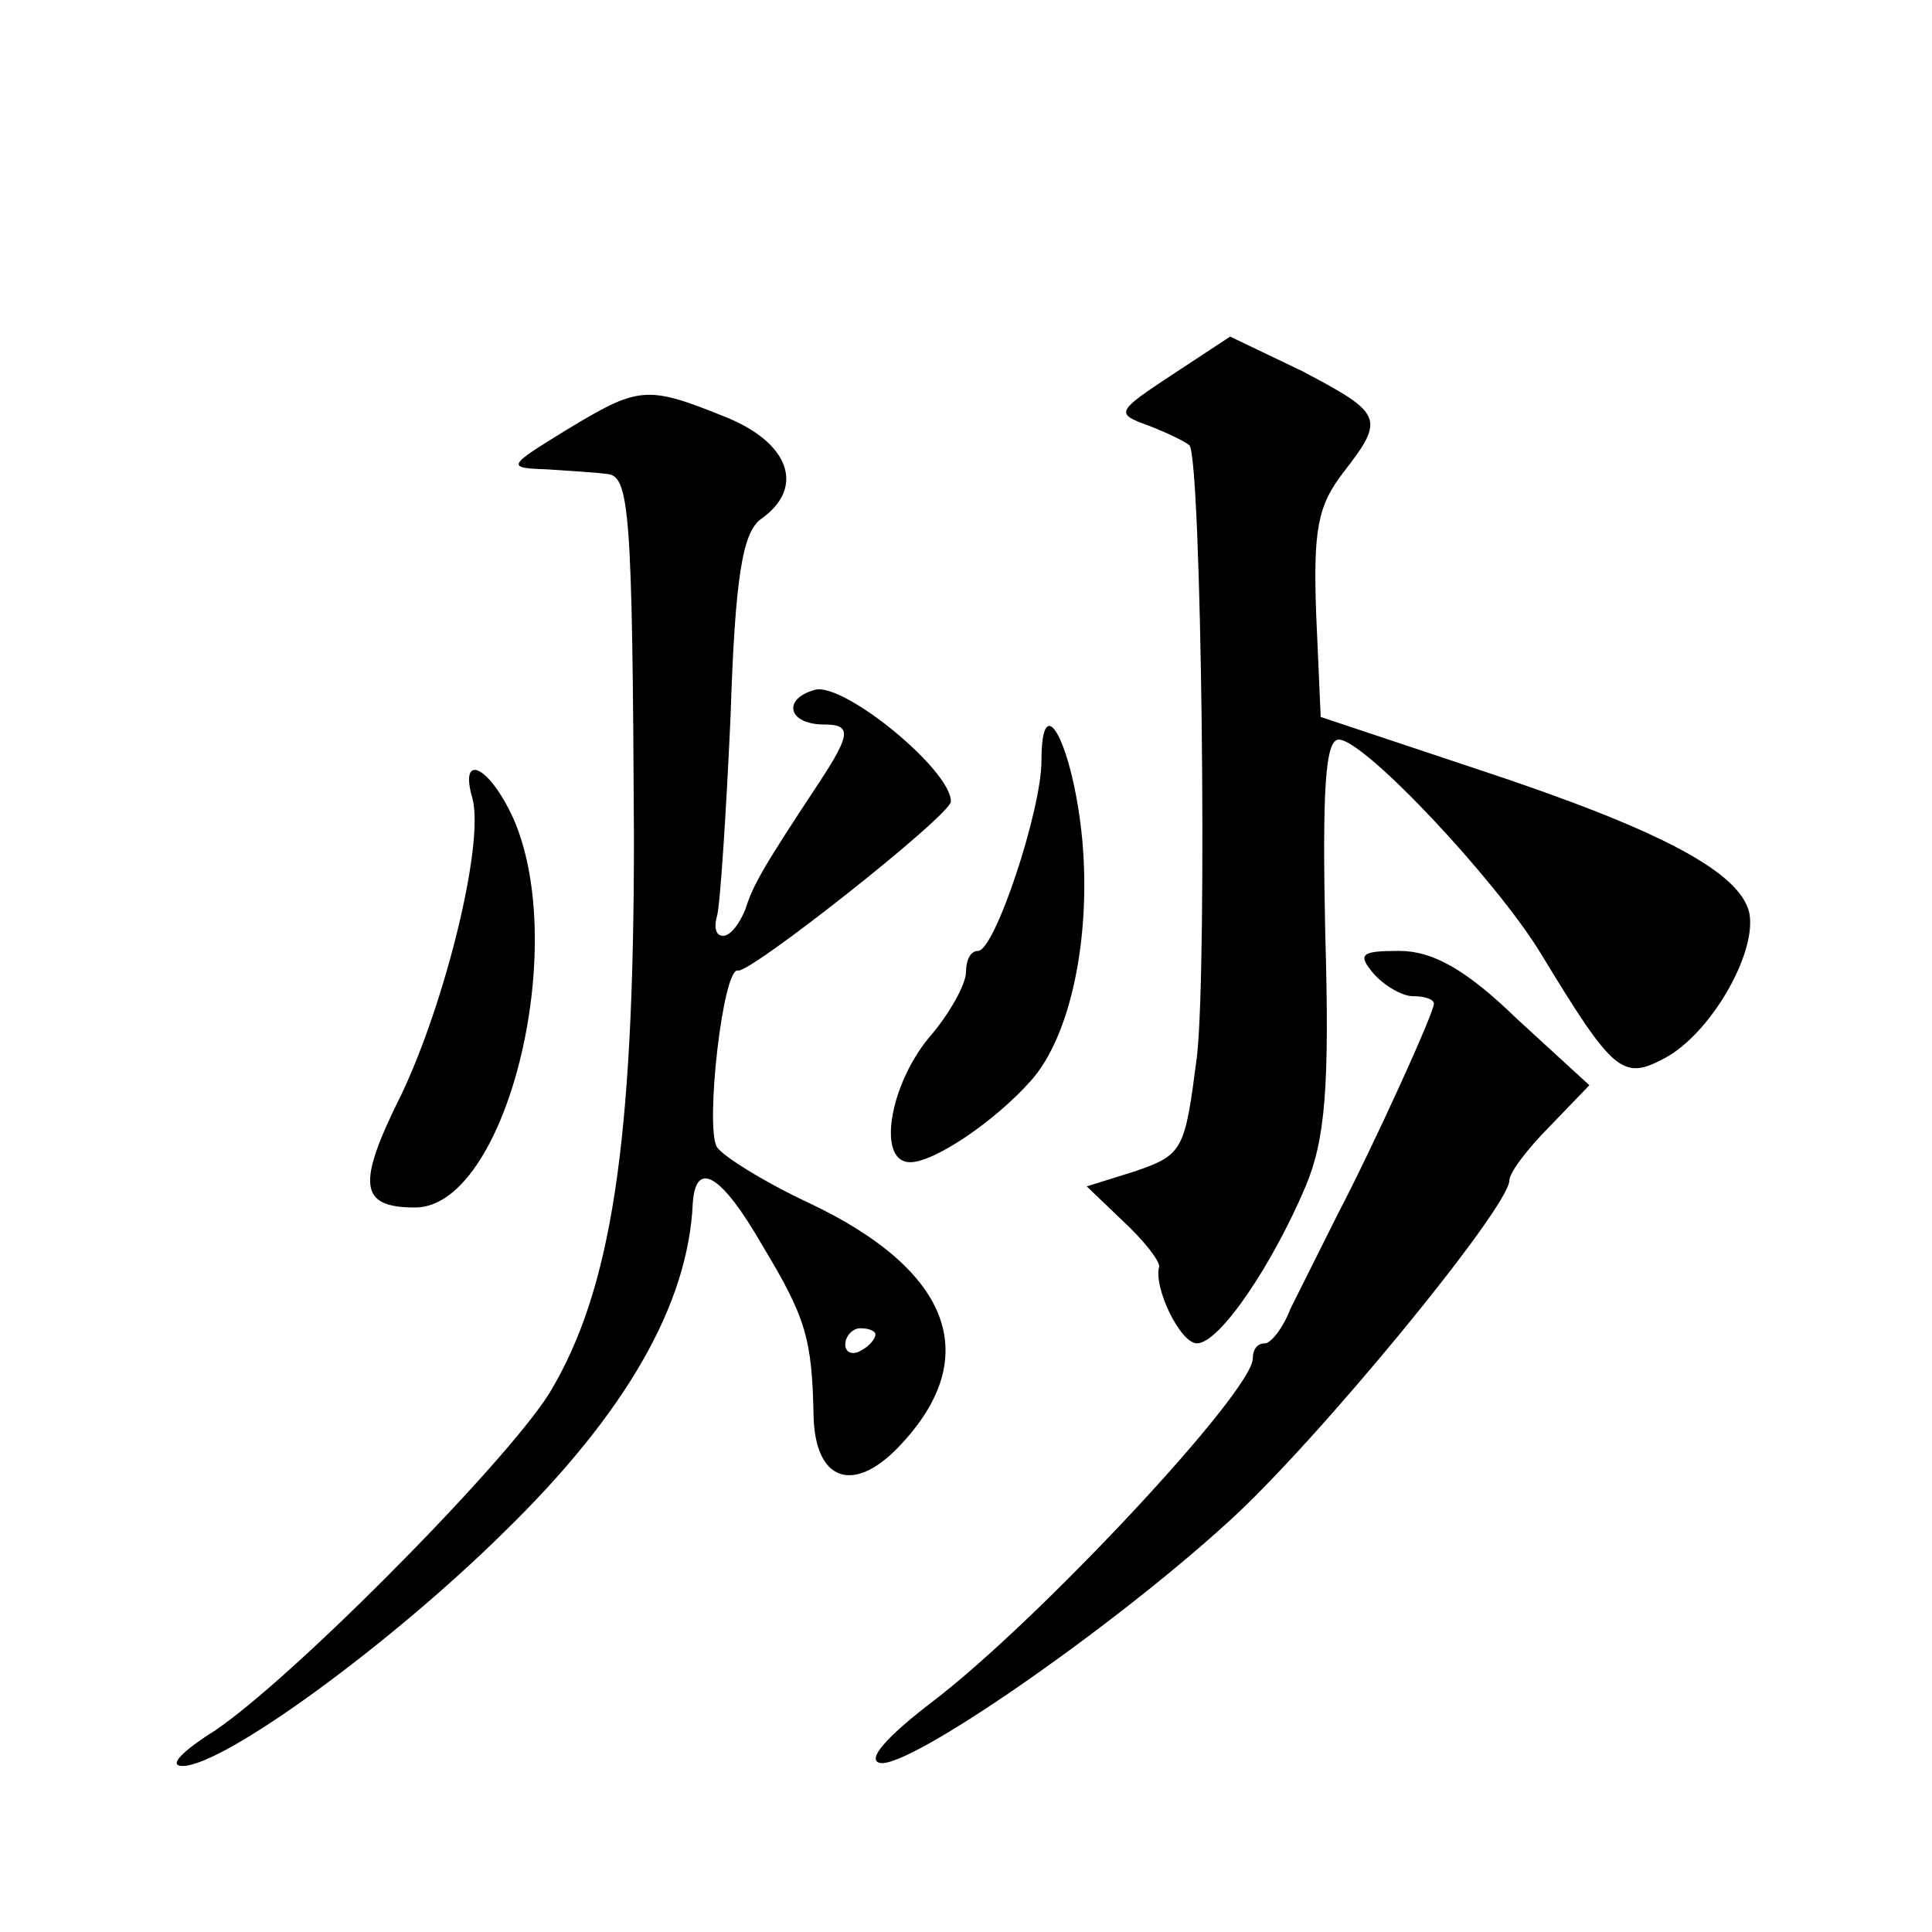 <?xml version="1.0" standalone="no"?>
<!DOCTYPE svg PUBLIC "-//W3C//DTD SVG 20010904//EN"
 "http://www.w3.org/TR/2001/REC-SVG-20010904/DTD/svg10.dtd">
<svg version="1.0" xmlns="http://www.w3.org/2000/svg"
 width="128pt" height="128pt" viewBox="0 0 128 128"
 preserveAspectRatio="xMidYMid meet">
<g transform="translate(0,128) scale(0.1,-0.1)"
fill="#0" stroke="none">
<path d="M777 1032 c-38 -25 -38 -26 -16 -34 13 -5 25 -11 27 -13 8 -8 12 -344
5 -405 -8 -62 -9 -65 -41 -76 l-32 -10 24 -23 c14 -13 24 -26 24 -30 -4 -14 14
-51 25 -51 15 0 50 52 72 104 13 31 16 66 13 168 -2 95 0 128 9 128 17 0 105 -94
134 -142 48 -79 54 -84 82 -69 30 16 61 69 56 96 -6 27 -58 55 -179 95 l-105 35
-3 68 c-2 56 1 72 18 94 28 36 26 39 -27 67 l-48 23 -38 -25z M375 995 c-39 -24
-40 -25 -12 -26 15 -1 32 -2 39 -3 15 -1 17 -23 18 -241 0 -203 -15 -300 -56 -368
-30 -48 -180 -199 -227 -227 -18 -12 -25 -20 -16 -20 27 0 137 80 213 155 81 79
122 151 125 218 2 29 19 19 46 -28 29 -48 33 -62 34 -113 1 -43 26 -52 56 -21 57
59 36 117 -59 162 -30 14 -57 31 -61 37 -8 13 4 120 14 117 8 -2 141 103 141 112
0 21 -71 79 -90 74 -22 -6 -18 -23 6 -23 18 0 18 -6 -3 -38 -37 -56 -44 -68 -49
-84 -4 -10 -10 -18 -15 -18 -5 0 -6 6 -4 13 2 6 6 66 9 132 3 93 8 122 20 131 30
21 19 51 -24 68 -52 21 -57 20 -105 -9z m205 -599 c0 -3 -4 -8 -10 -11 -5 -3 -10
-1 -10 4 0 6 5 11 10 11 6 0 10 -2 10 -4z M690 776 c0 -33 -31 -126 -42 -126 -5
0 -8 -6 -8 -14 0 -8 -11 -28 -25 -44 -26 -32 -34 -82 -12 -82 16 0 56 27 80 54
26 29 40 94 34 160 -6 62 -27 103 -27 52z M313 751 c8 -30 -18 -135 -47 -196 -30
-60 -28 -75 9 -75 60 0 103 172 65 258 -16 35 -36 44 -27 13z M910 635 c7 -8 19
-15 26 -15 8 0 14 -2 14 -5 0 -6 -39 -92 -64 -140 -11 -22 -25 -50 -31 -62 -5 -13
-13 -23 -17 -23 -5 0 -8 -4 -8 -10 0 -22 -143 -175 -213 -228 -30 -23 -43 -38 -34
-40 19 -4 152 88 230 159 58 52 187 209 187 227 0 5 12 21 27 36 l26 27 -48 44
c-34 33 -56 45 -78 45 -25 0 -28 -2 -17 -15z"/>
</g>
</svg>
